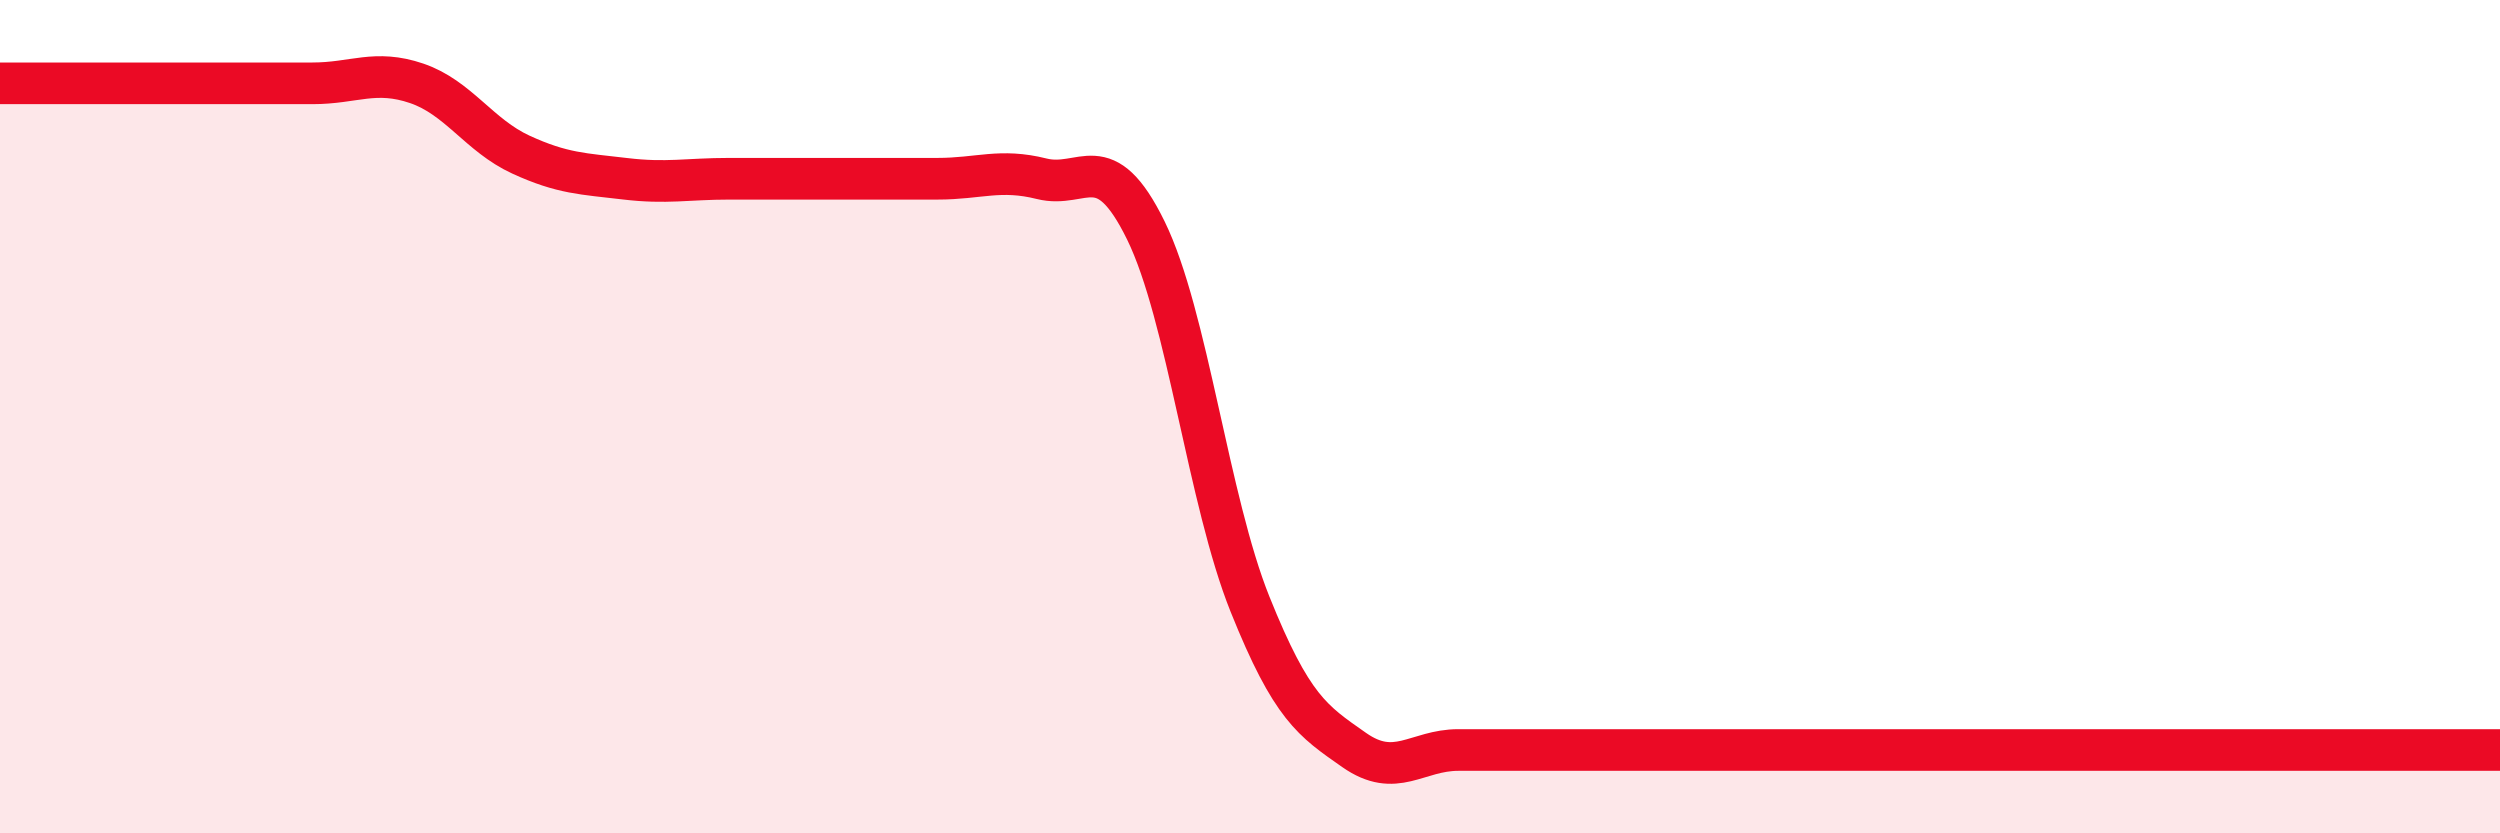 
    <svg width="60" height="20" viewBox="0 0 60 20" xmlns="http://www.w3.org/2000/svg">
      <path
        d="M 0,2 C 0.5,2 1.5,2 2.5,2 C 3.5,2 4,2 5,2 C 6,2 6.5,2 7.5,2 C 8.5,2 9,1.66 10,2 C 11,2.34 11.5,3.25 12.5,3.71 C 13.5,4.17 14,4.17 15,4.29 C 16,4.41 16.5,4.29 17.5,4.29 C 18.5,4.29 19,4.29 20,4.29 C 21,4.29 21.5,4.29 22.5,4.29 C 23.5,4.29 24,4.04 25,4.29 C 26,4.54 26.5,3.49 27.5,5.53 C 28.5,7.57 29,12.01 30,14.5 C 31,16.99 31.5,17.3 32.5,18 C 33.5,18.7 34,18 35,18 C 36,18 36.5,18 37.5,18 C 38.5,18 39,18 40,18 C 41,18 41.5,18 42.5,18 C 43.5,18 44,18 45,18 C 46,18 46.5,18 47.5,18 C 48.5,18 49,18 50,18 C 51,18 51.5,18 52.5,18 C 53.5,18 54,18 55,18 C 56,18 56.5,18 57.5,18 C 58.5,18 59.5,18 60,18L60 20L0 20Z"
        fill="#EB0A25"
        opacity="0.1"
        stroke-linecap="round"
        stroke-linejoin="round"
      />
      <path
        d="M 0,2 C 0.5,2 1.5,2 2.5,2 C 3.5,2 4,2 5,2 C 6,2 6.5,2 7.5,2 C 8.5,2 9,1.66 10,2 C 11,2.34 11.5,3.25 12.5,3.71 C 13.5,4.17 14,4.17 15,4.29 C 16,4.41 16.5,4.29 17.5,4.29 C 18.5,4.29 19,4.29 20,4.29 C 21,4.29 21.5,4.29 22.5,4.29 C 23.5,4.29 24,4.04 25,4.29 C 26,4.54 26.5,3.49 27.5,5.53 C 28.5,7.57 29,12.01 30,14.5 C 31,16.99 31.5,17.3 32.5,18 C 33.5,18.7 34,18 35,18 C 36,18 36.5,18 37.5,18 C 38.5,18 39,18 40,18 C 41,18 41.5,18 42.5,18 C 43.5,18 44,18 45,18 C 46,18 46.5,18 47.5,18 C 48.5,18 49,18 50,18 C 51,18 51.5,18 52.5,18 C 53.5,18 54,18 55,18 C 56,18 56.5,18 57.5,18 C 58.5,18 59.5,18 60,18"
        stroke="#EB0A25"
        stroke-width="1"
        fill="none"
        stroke-linecap="round"
        stroke-linejoin="round"
      />
    </svg>
  